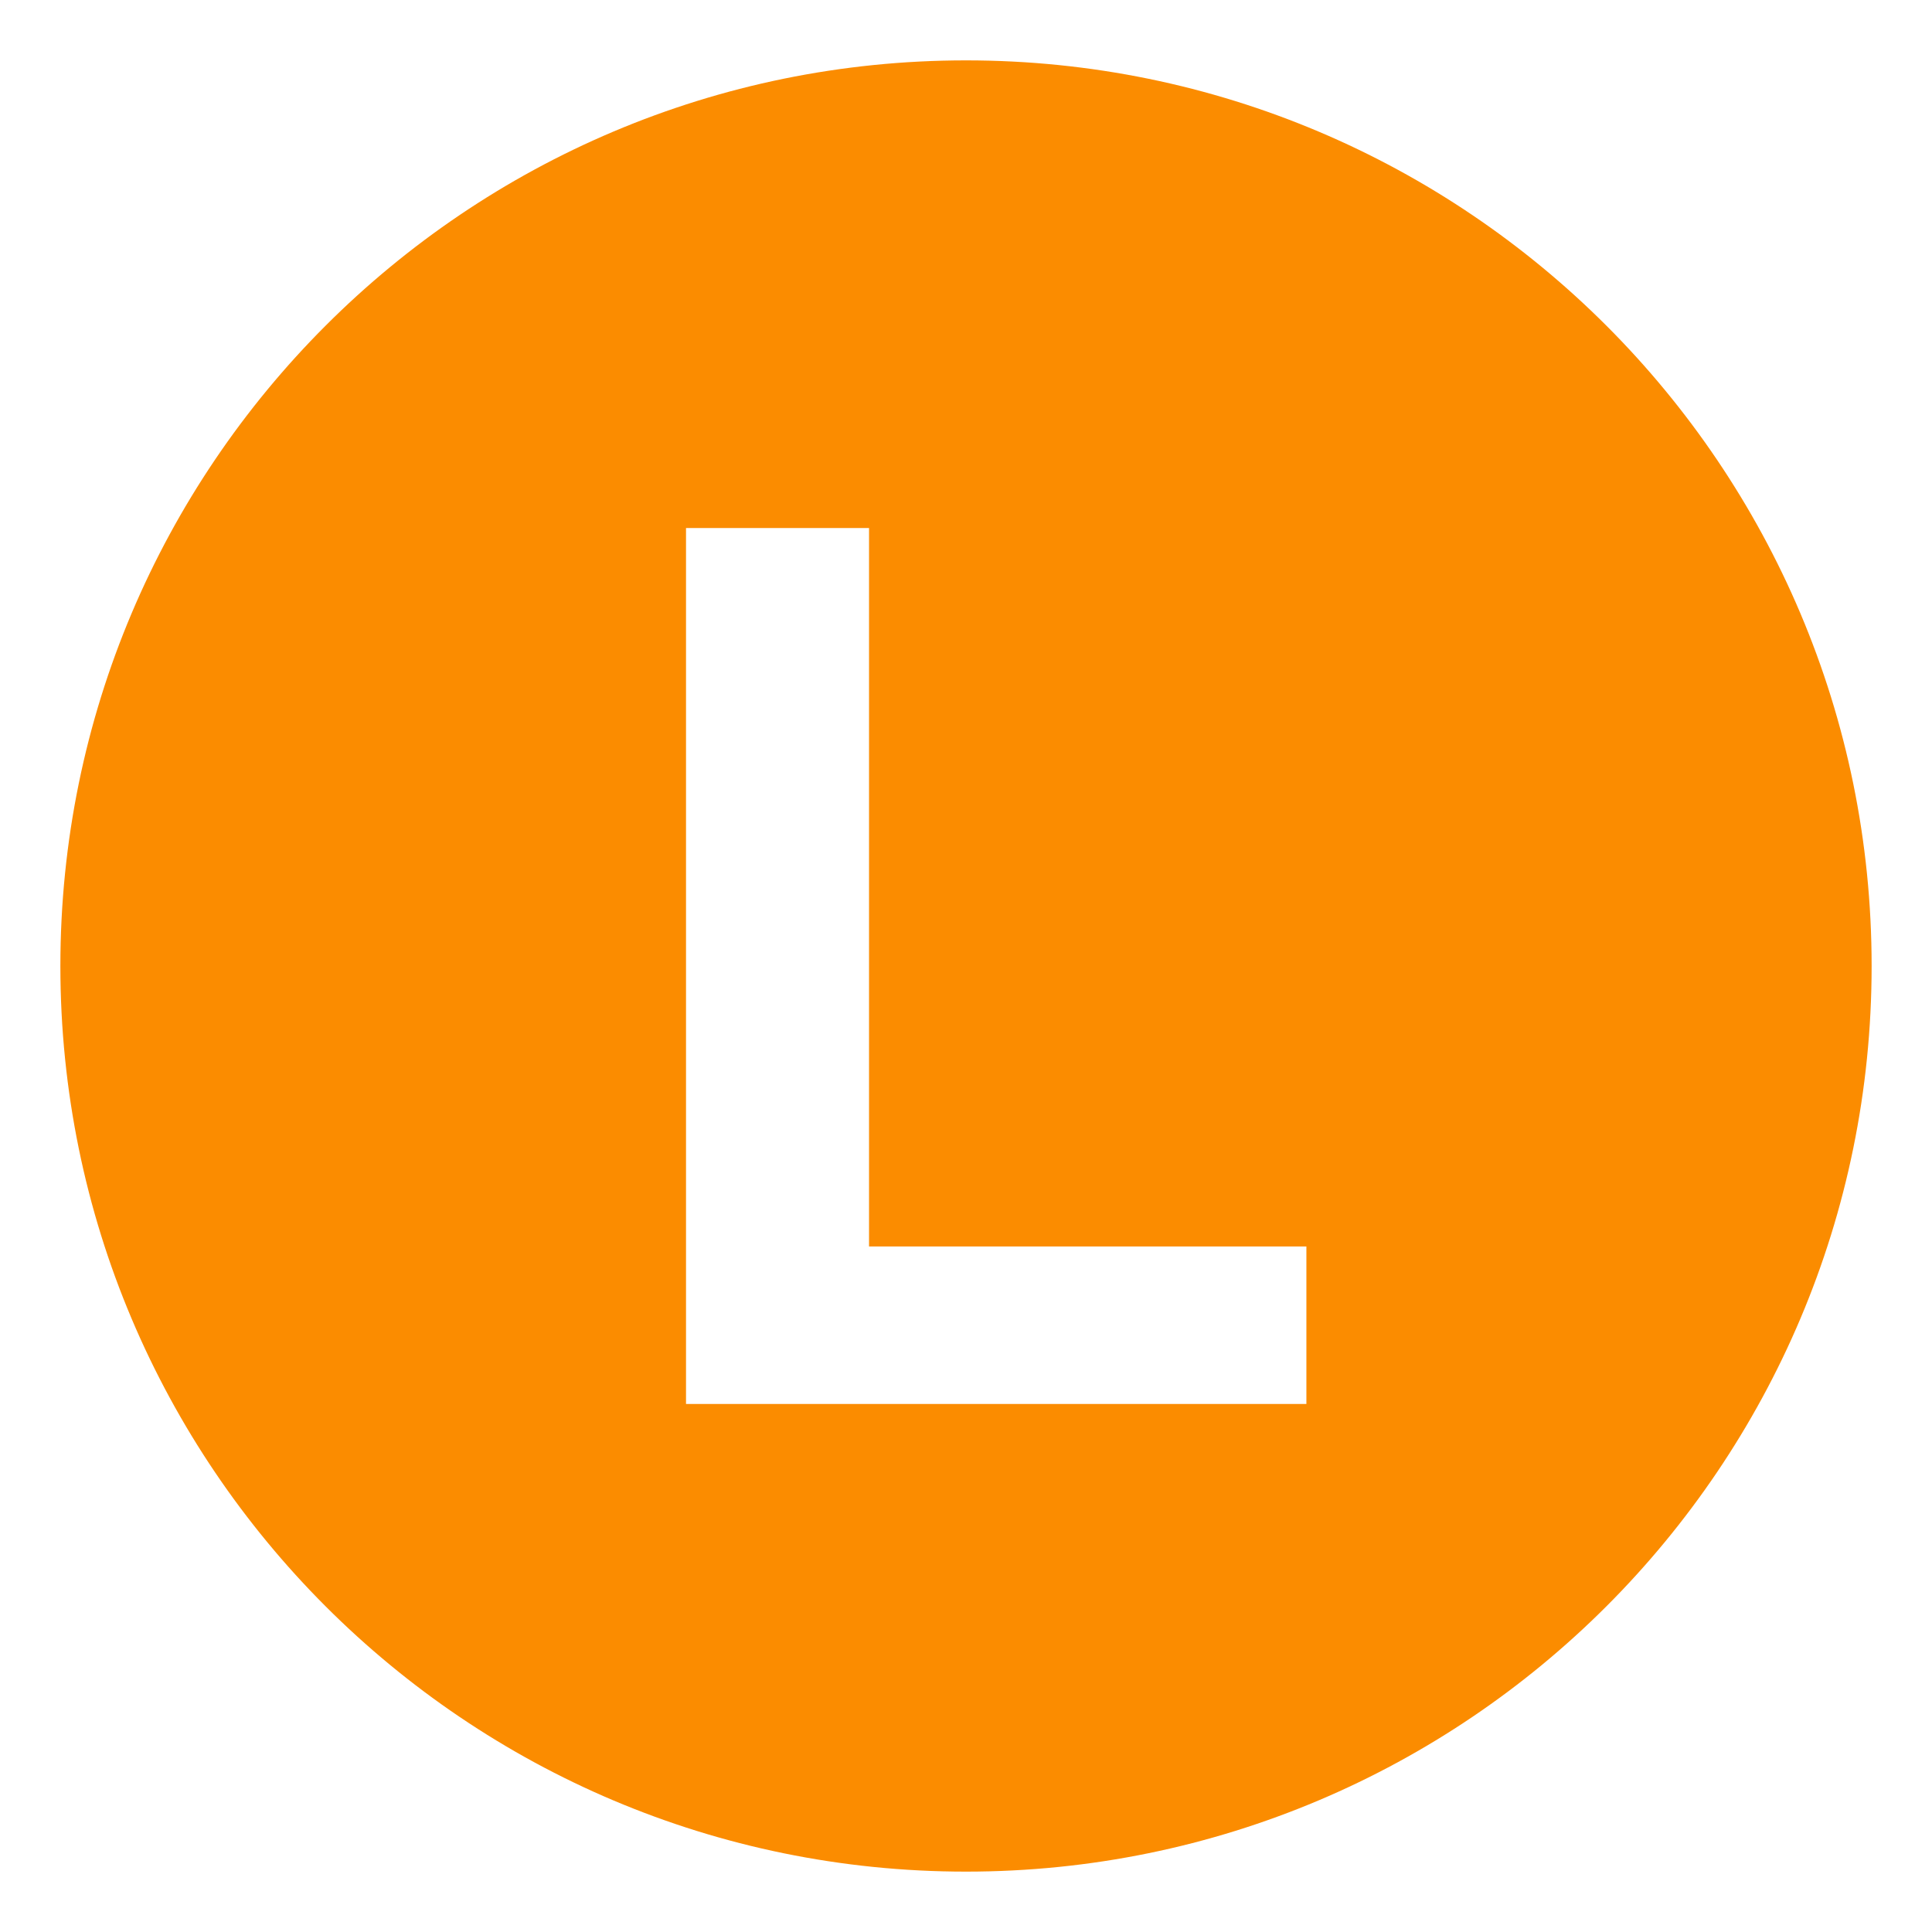 <?xml version="1.0" encoding="UTF-8"?> <svg xmlns="http://www.w3.org/2000/svg" viewBox="0 0 64 64"><path d="M32,2C15.432,2,2,15.432,2,32s13.432,30,30,30s30-13.432,30-30S48.568,2,32,2z M43.275,46.508H22.725V17.492h6.063v23.799 h14.488V46.508z" fill="#fb8c00"></path></svg> 